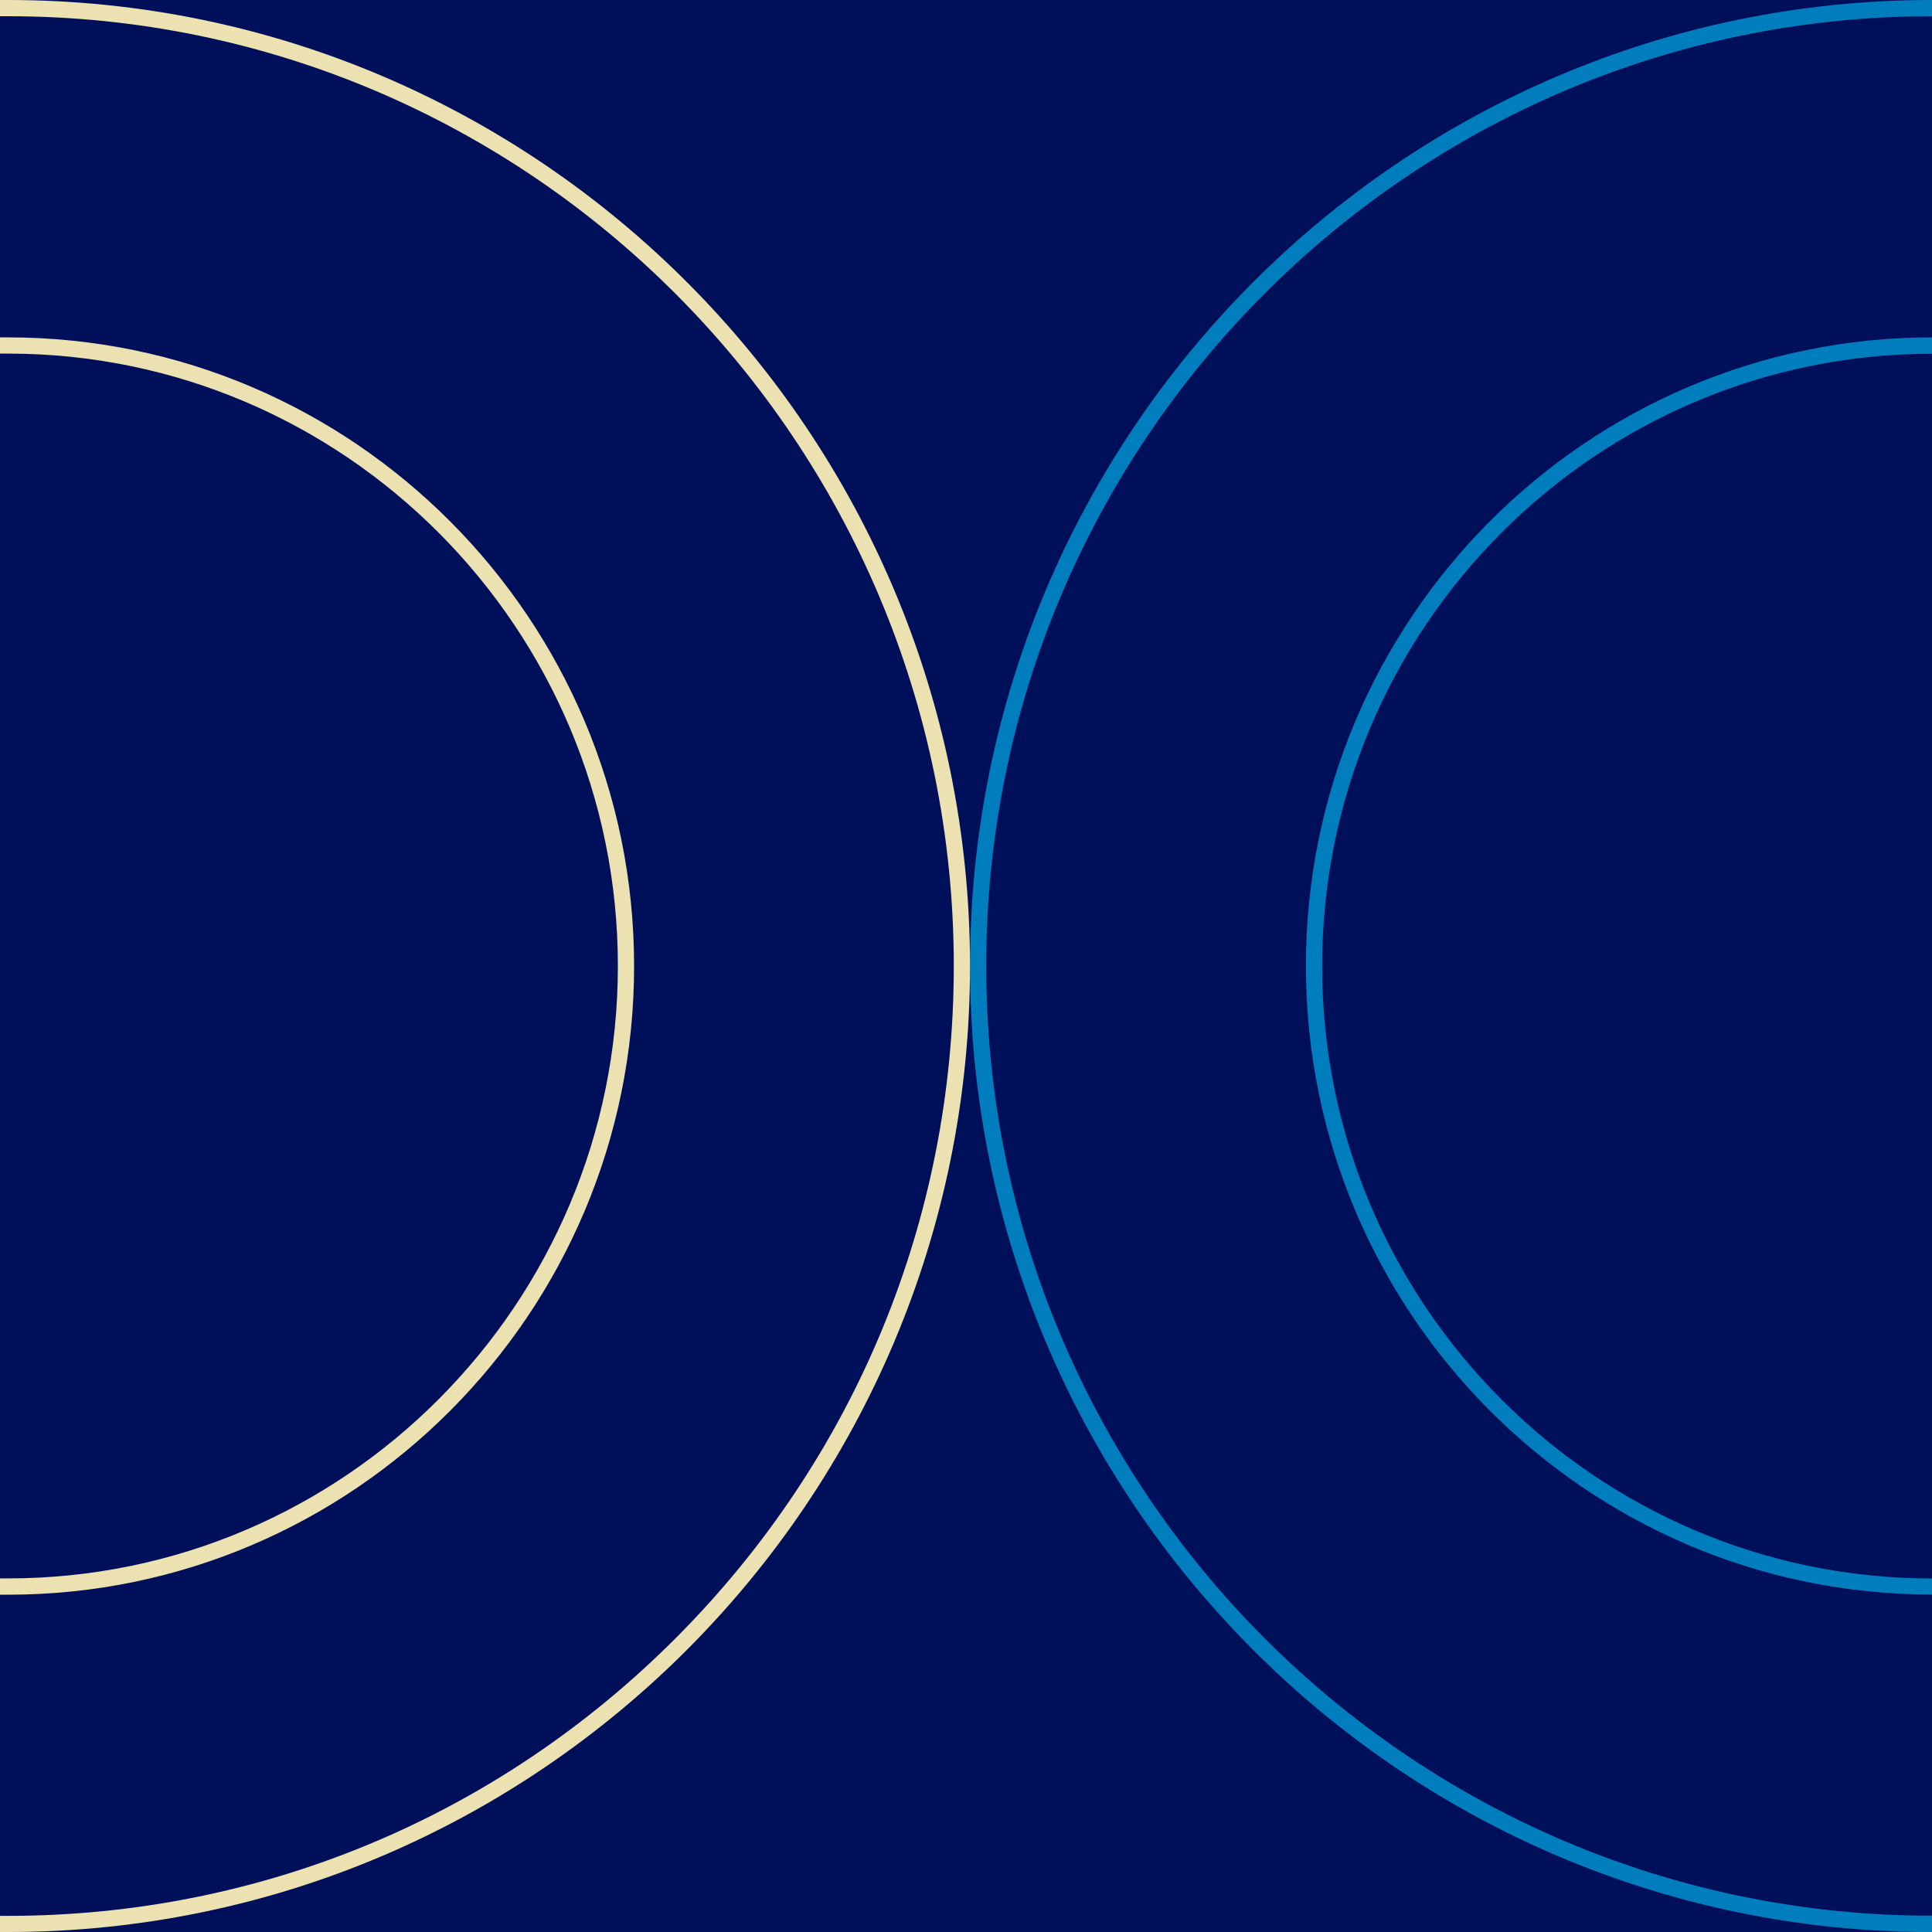 <?xml version="1.0" encoding="UTF-8"?>
<svg id="Layer_1" data-name="Layer 1" xmlns="http://www.w3.org/2000/svg" xmlns:xlink="http://www.w3.org/1999/xlink" viewBox="0 0 238.11 238.11">
  <defs>
    <style>
      .cls-1 {
        fill: #007dbc;
      }

      .cls-2 {
        fill: #000f59;
      }

      .cls-3 {
        fill: #ece1b1;
      }

      .cls-4 {
        clip-path: url(#clippath);
      }
    </style>
    <clipPath id="clippath">
      <rect class="cls-2" width="238.11" height="238.11"/>
    </clipPath>
  </defs>
  <rect class="cls-2" width="238.11" height="238.11"/>
  <g class="cls-4">
    <path class="cls-1" d="M261.35,2v39.58h-23.25c-42.54,0-77.15,34.75-77.15,77.47s34.61,77.47,77.15,77.47h23.25v39.58h-23.25c-64.27,0-116.55-52.51-116.55-117.06S173.84,2,238.11,2h23.25M263.35,0h-25.25C172.73,0,119.55,53.4,119.55,119.06s53.18,119.06,118.55,119.06h0s25.25,0,25.25,0v-43.58h-25.25c-41.44,0-75.15-33.85-75.15-75.47s33.71-75.47,75.15-75.47h0s25.25,0,25.25,0V0h0Z"/>
    <path class="cls-3" d="M1,2c64.27,0,116.55,52.51,116.55,117.06,0,31.22-12.14,60.6-34.18,82.74-22.04,22.13-51.29,34.32-82.38,34.32h-23.25v-39.58H1c42.54,0,77.15-34.75,77.15-77.47S43.54,41.58,1,41.58h-23.25V2H1M1,0h-25.25v43.58H1c41.44,0,75.15,33.85,75.15,75.47S42.44,194.53,1,194.53h-25.25v43.58H1c65.38,0,118.55-53.4,118.55-119.06S66.38,0,1,0h0Z"/>
  </g>
</svg>